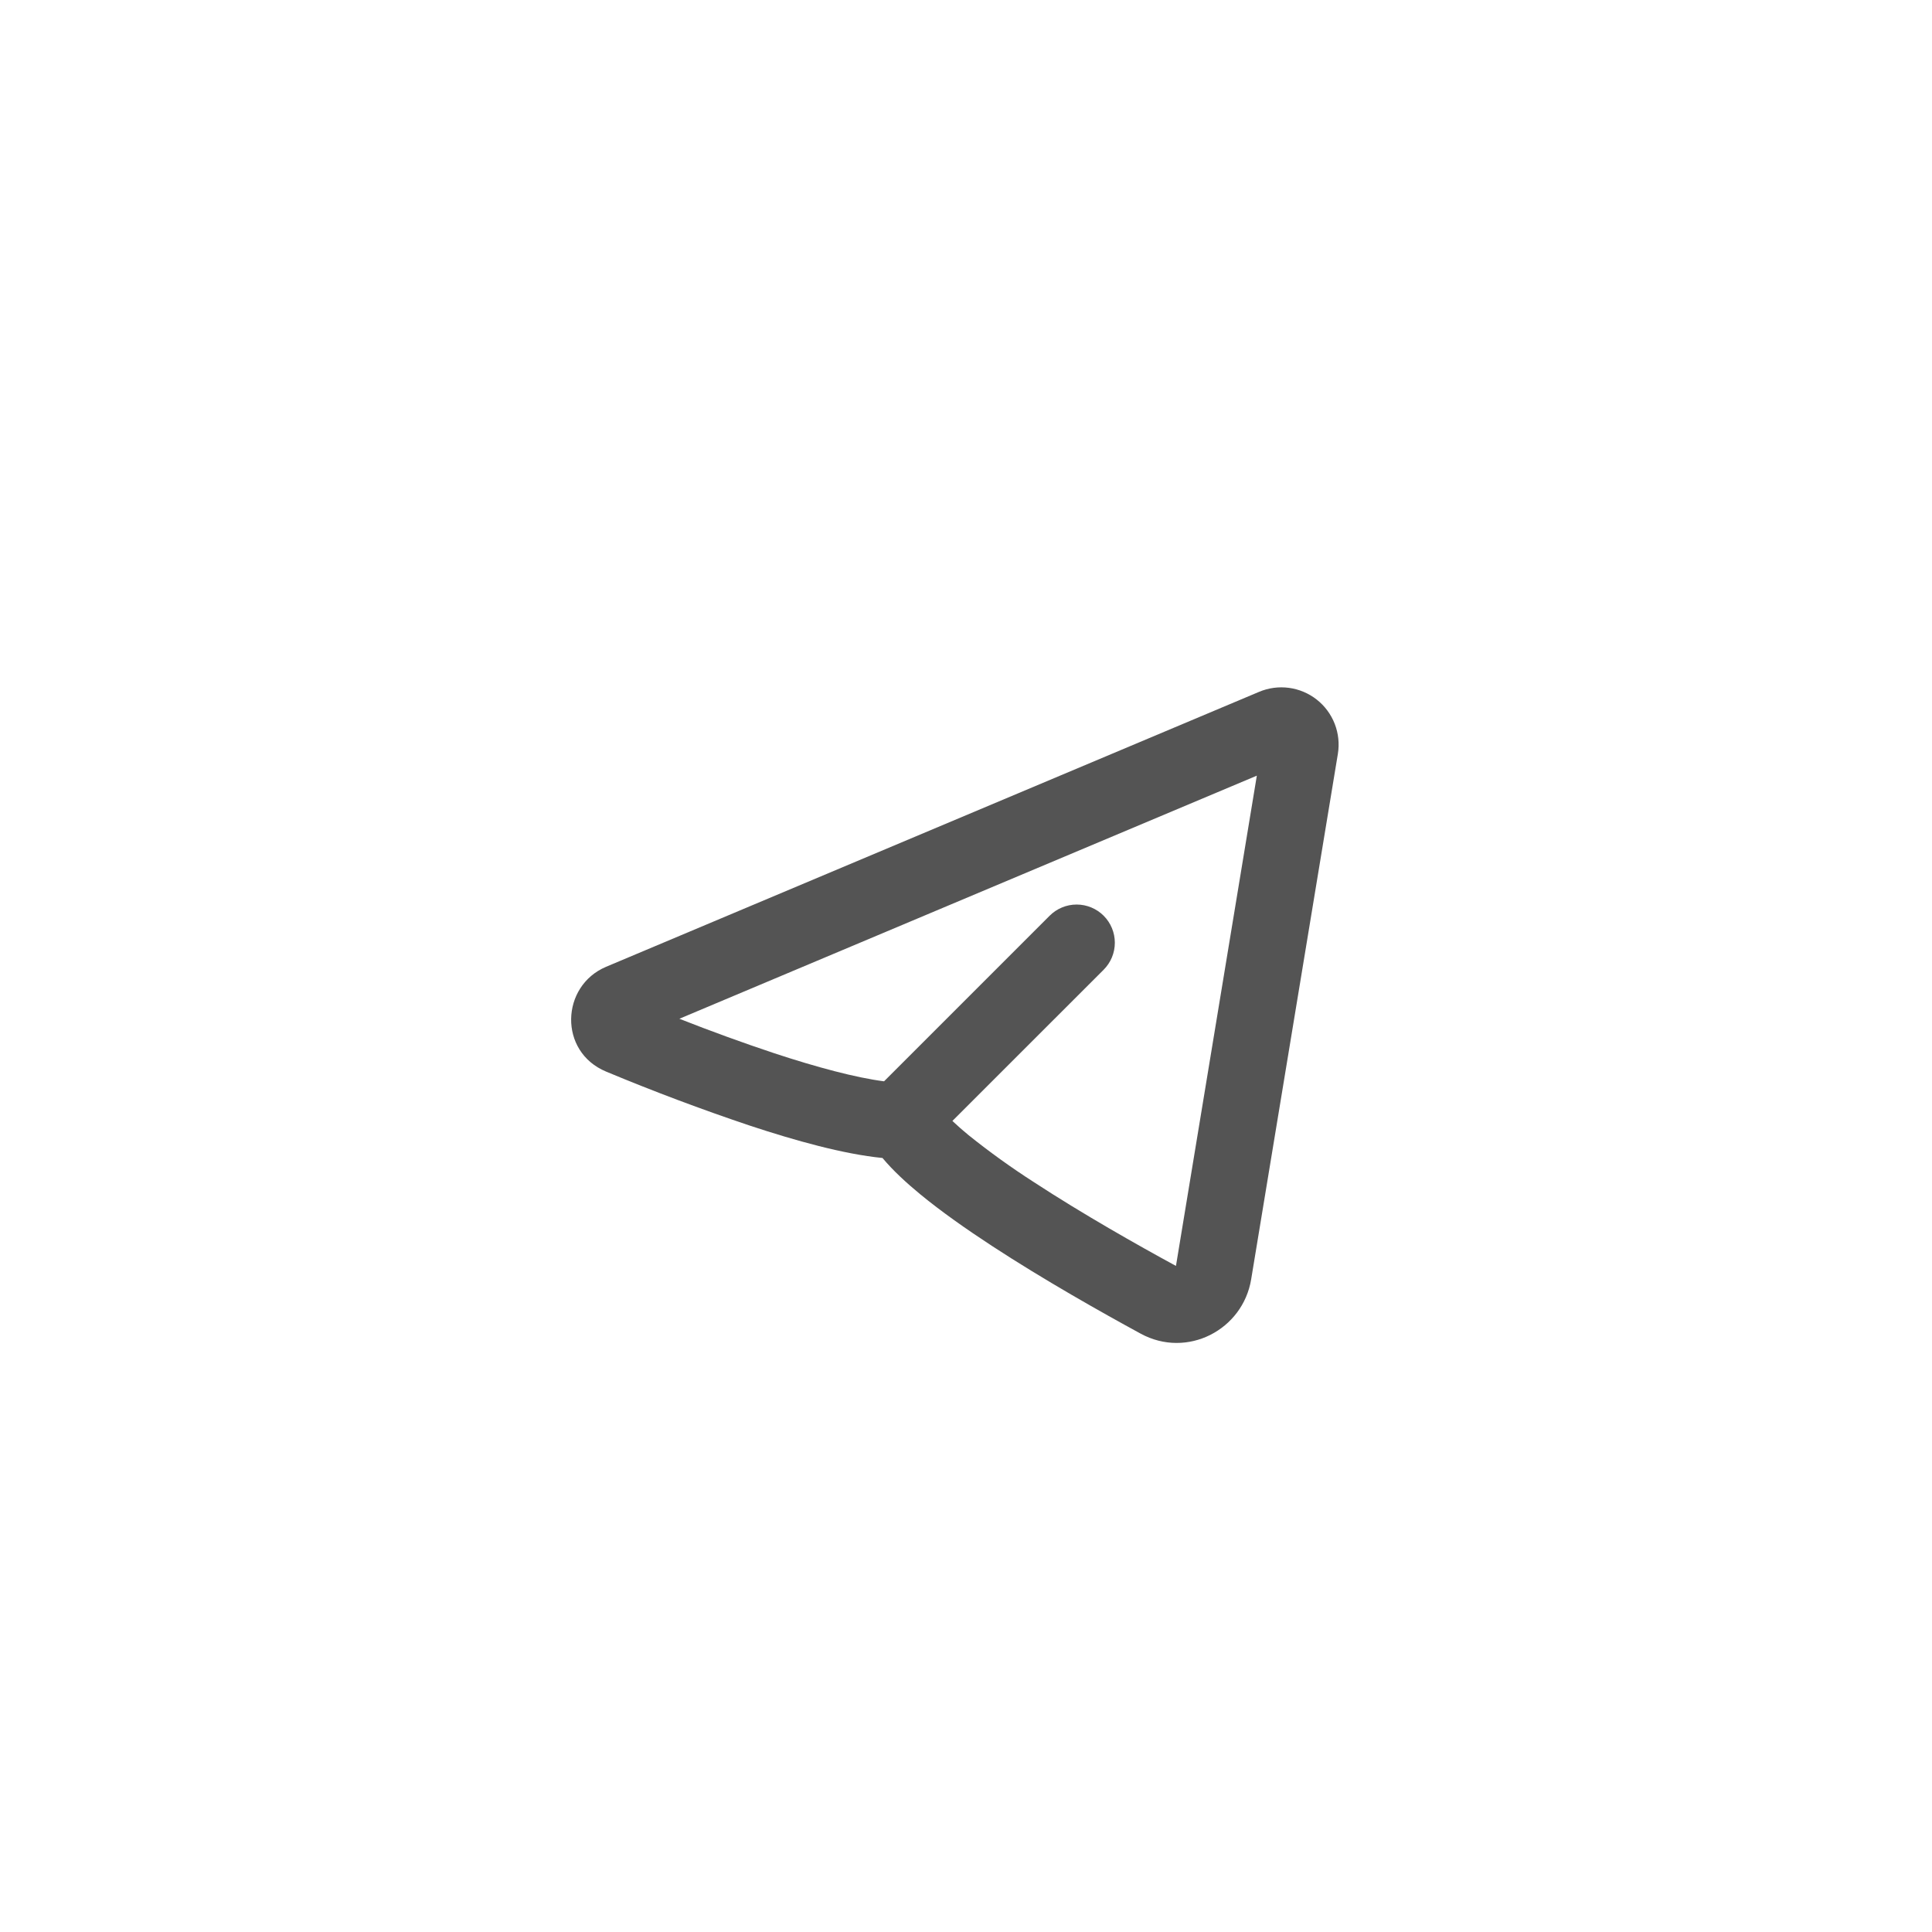 <?xml version="1.0" encoding="UTF-8"?> <svg xmlns="http://www.w3.org/2000/svg" width="1000" height="1000" viewBox="0 0 1000 1000" fill="none"> <path fill-rule="evenodd" clip-rule="evenodd" d="M692.472 390.234C693.335 385.003 692.778 379.636 690.861 374.693C688.944 369.751 685.736 365.412 681.573 362.131C677.409 358.849 672.441 356.744 667.187 356.034C661.933 355.325 656.585 356.038 651.7 358.099L313.745 500.395C290.187 510.317 288.982 544.389 313.745 554.666C338.266 564.892 363.144 574.24 388.333 582.69C411.416 590.319 436.595 597.375 456.773 599.371C462.287 605.972 469.224 612.316 476.3 618.146C487.11 627.04 500.115 636.19 513.554 644.965C540.472 662.555 570.334 679.373 590.453 690.322C614.506 703.366 643.301 688.346 647.609 662.12L692.472 390.234V390.234ZM351.632 527.313L650.534 401.479L608.675 655.242C588.932 644.511 560.492 628.443 535.155 611.881C523.478 604.384 512.204 596.276 501.38 587.592C498.486 585.229 495.678 582.763 492.96 580.2L571.243 501.937C574.952 498.231 577.036 493.204 577.038 487.961C577.04 482.719 574.959 477.69 571.253 473.982C567.547 470.273 562.52 468.189 557.278 468.187C552.035 468.185 547.006 470.266 543.298 473.972L457.584 559.686C443.077 557.828 422.879 552.452 400.705 545.14C384.196 539.64 367.839 533.696 351.652 527.313H351.632Z" fill="#545454"></path> </svg> 